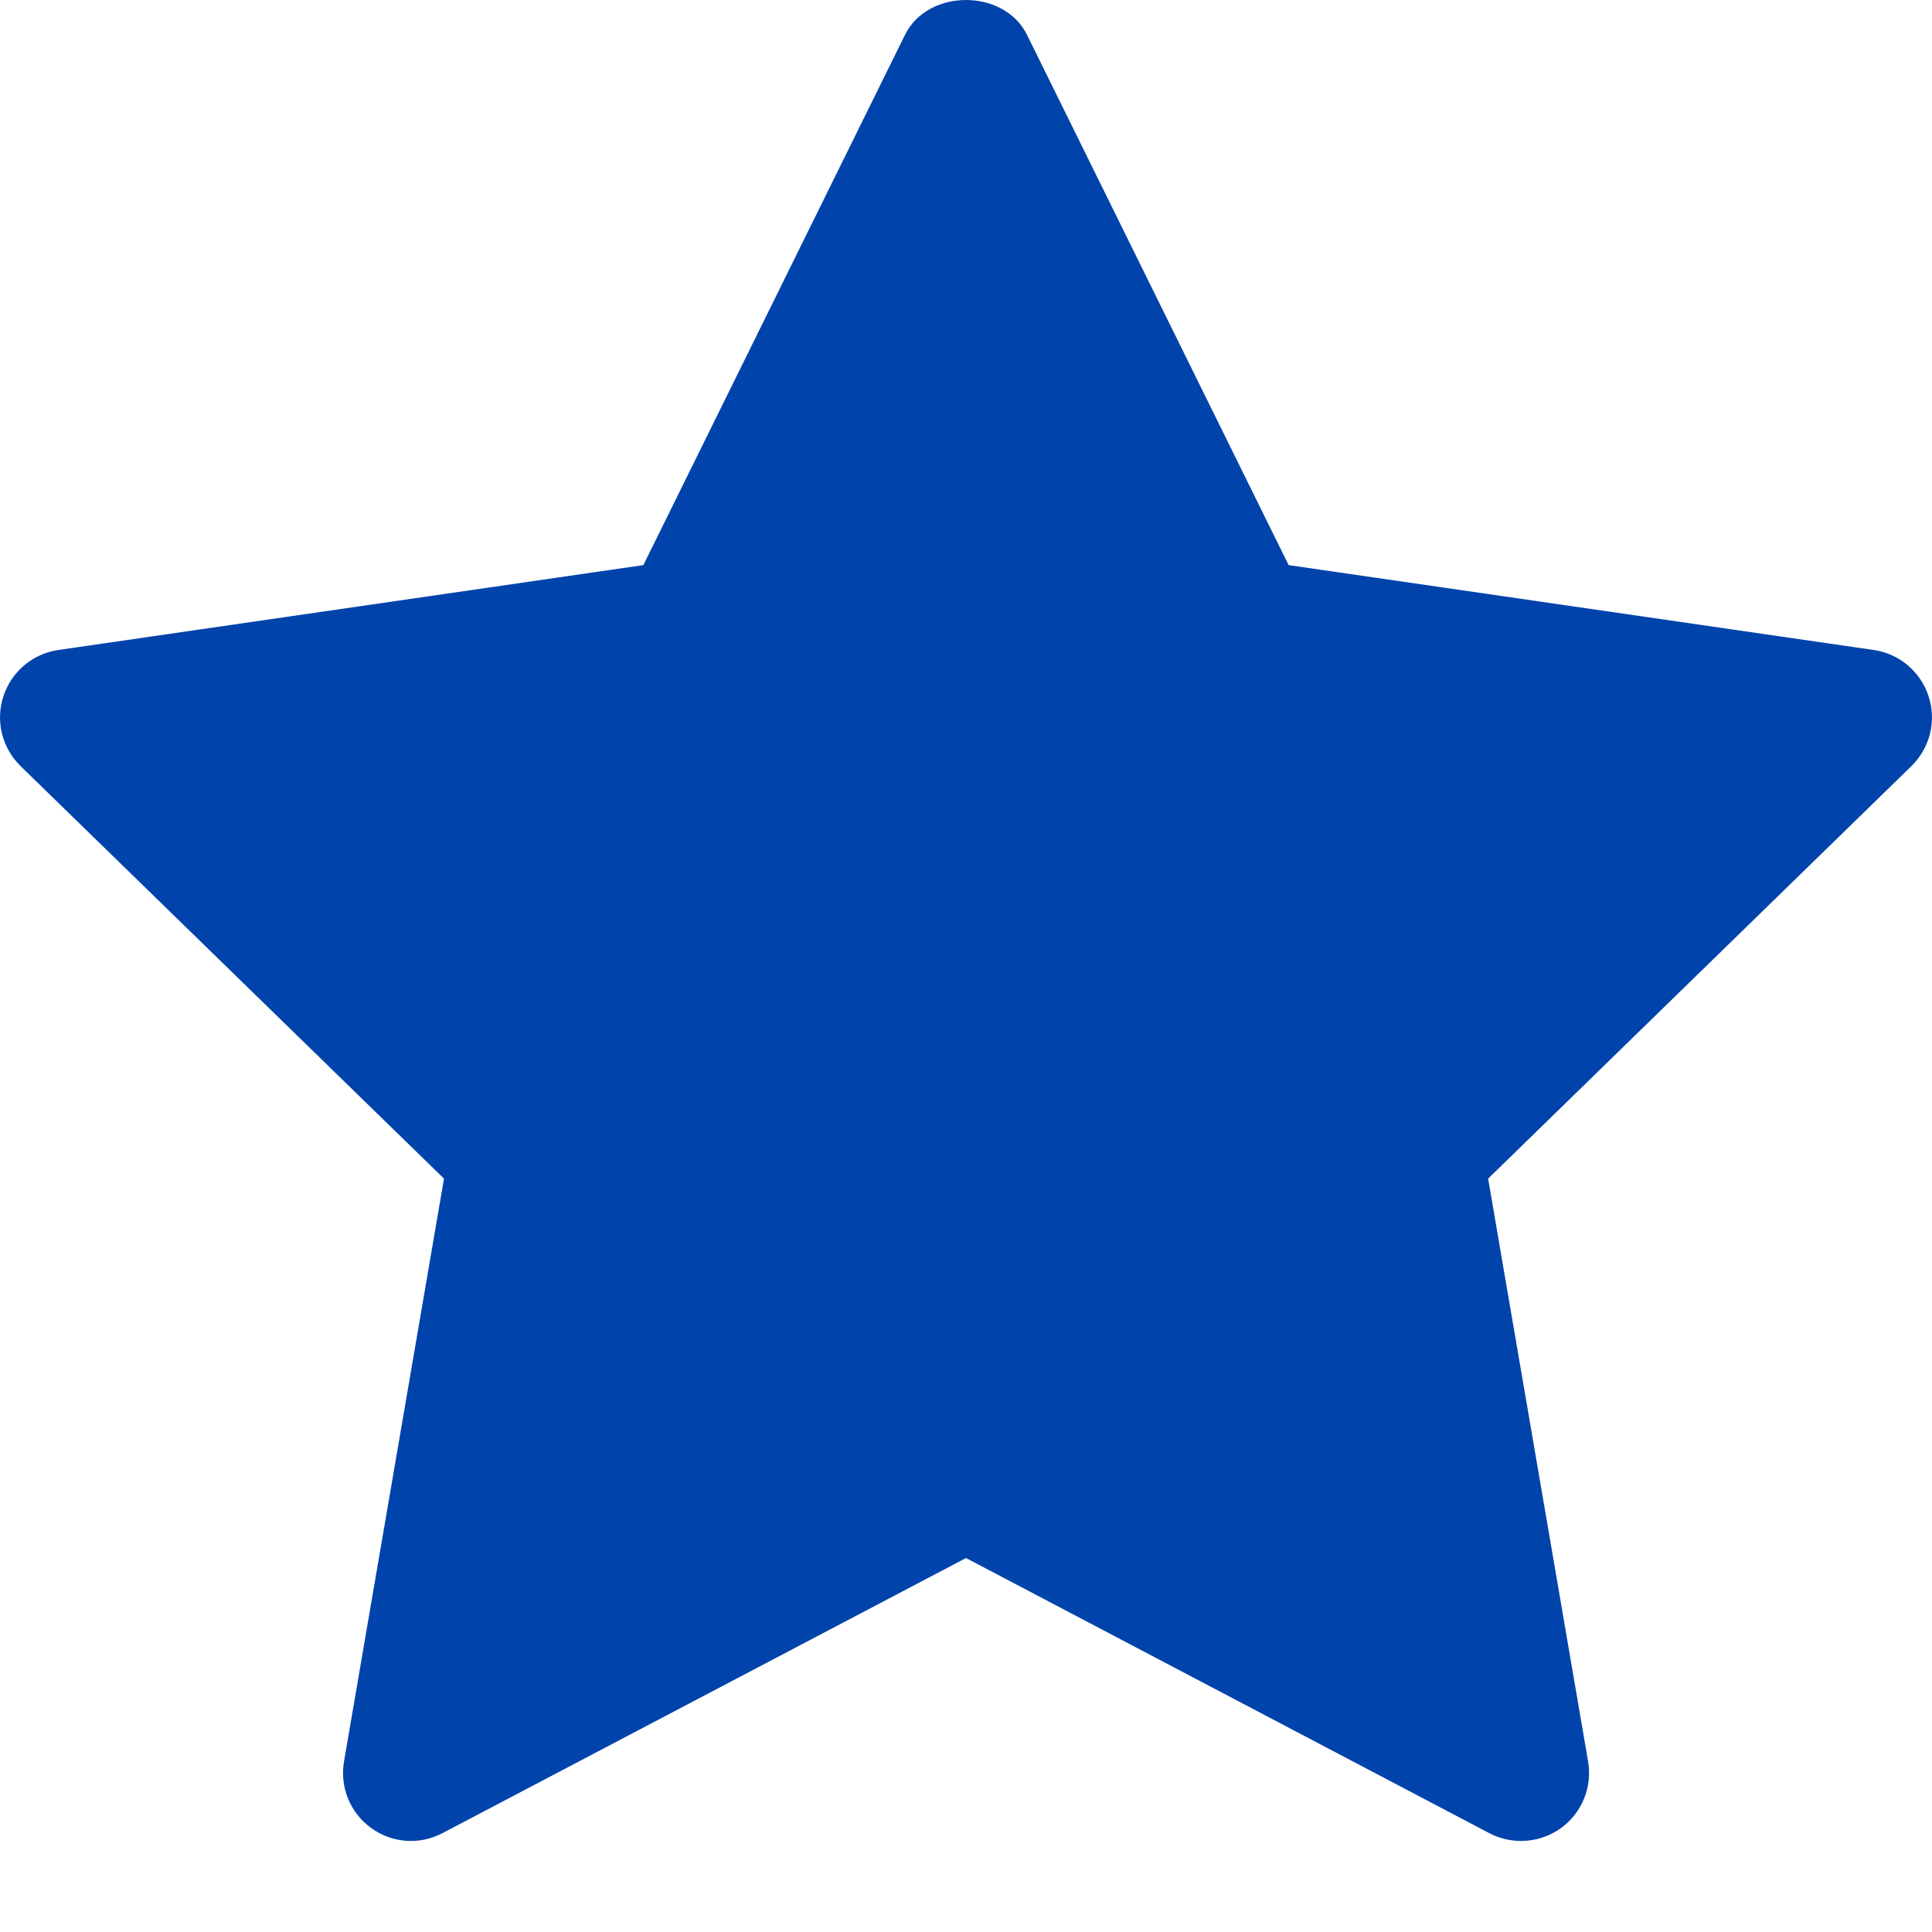 <svg width="16" height="16" viewBox="0 0 16 16" fill="none" xmlns="http://www.w3.org/2000/svg">
<path d="M15.83 6.344L12.324 9.761L13.152 14.588C13.188 14.8 13.101 15.013 12.928 15.139C12.83 15.21 12.713 15.246 12.597 15.246C12.507 15.246 12.417 15.225 12.335 15.182L8 12.903L3.665 15.181C3.476 15.281 3.246 15.265 3.073 15.138C2.899 15.012 2.813 14.799 2.849 14.588L3.677 9.761L0.17 6.344C0.017 6.194 -0.039 5.97 0.028 5.767C0.094 5.563 0.27 5.414 0.482 5.383L5.328 4.68L7.495 0.288C7.685 -0.096 8.315 -0.096 8.505 0.288L10.672 4.68L15.518 5.383C15.73 5.414 15.906 5.563 15.972 5.767C16.039 5.97 15.983 6.193 15.83 6.344Z" fill="#0043AB"/>
</svg>
